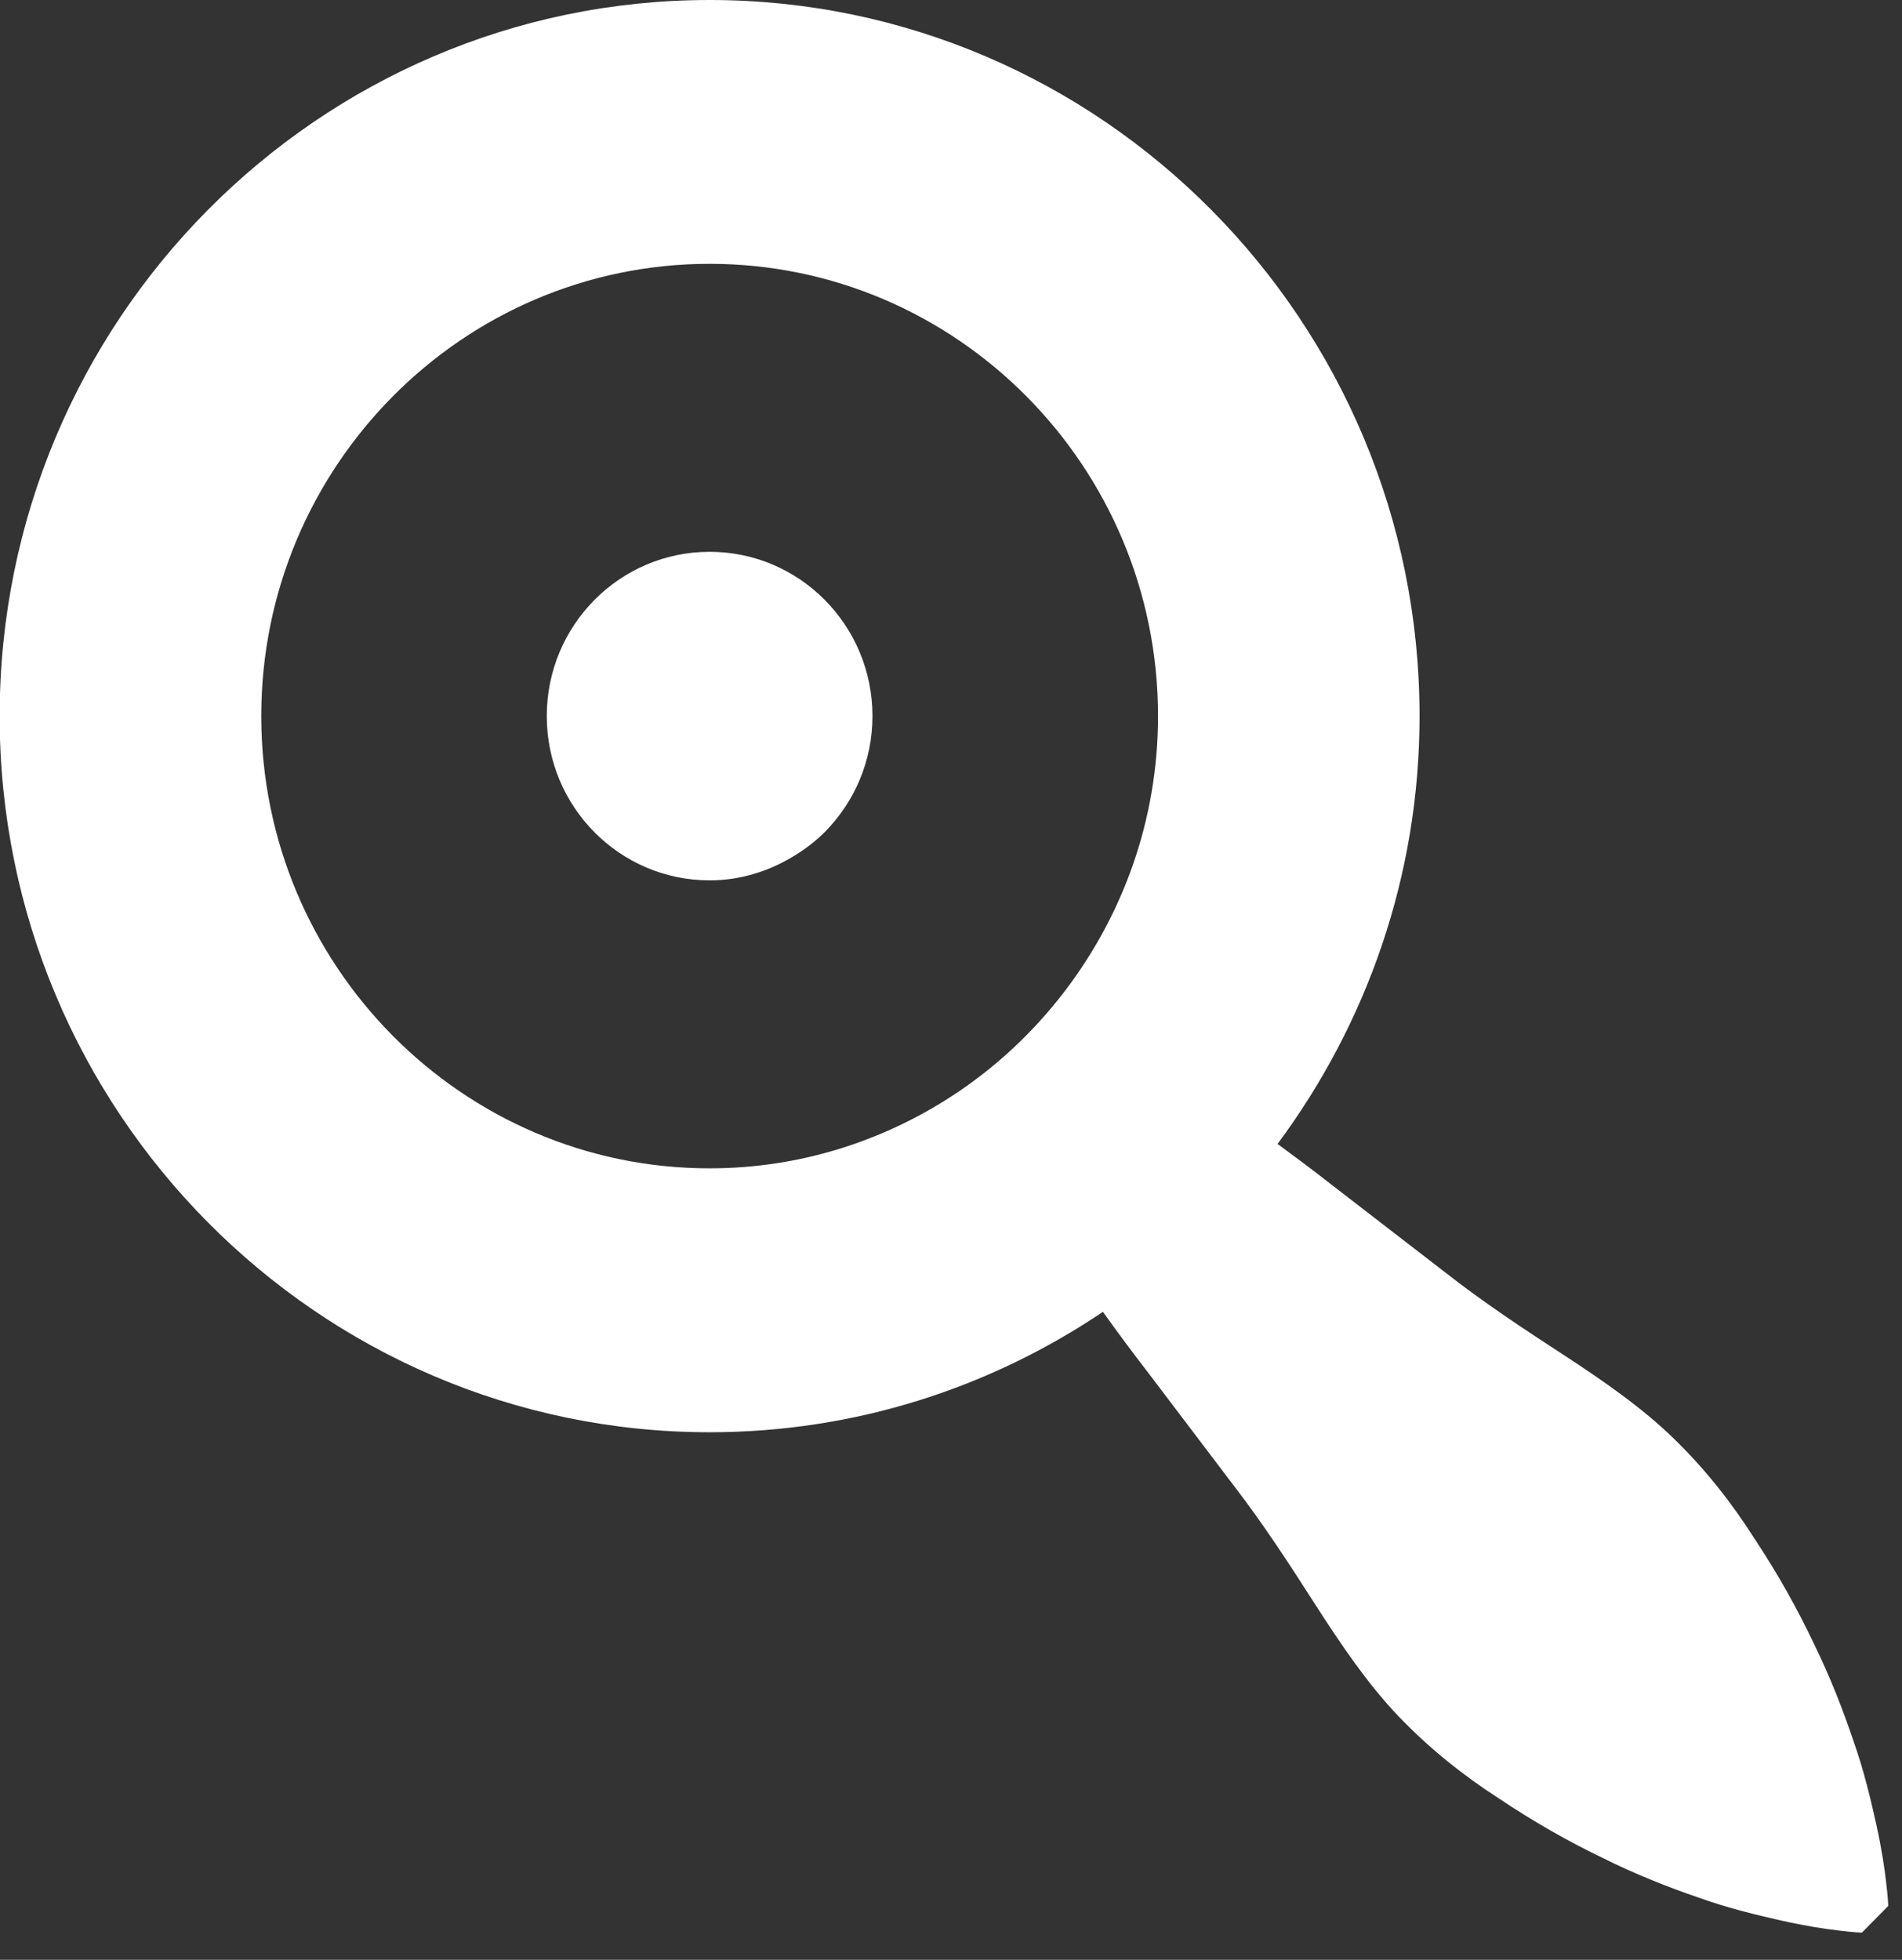 <?xml version="1.0" encoding="UTF-8"?>
<svg width="66px" height="68px" viewBox="0 0 66 68" version="1.1" xmlns="http://www.w3.org/2000/svg" xmlns:xlink="http://www.w3.org/1999/xlink">
    <rect x="0" y="0" width="66" height="68" fill="#333333" stroke="none"/>
    <!-- Generator: sketchtool 46 (44423) - http://www.bohemiancoding.com/sketch -->
    <title>18E898E4-1432-490C-BE19-54F83D8AAAF5</title>
    <desc>Created with sketchtool.</desc>
    <defs></defs>
    <g id="Page-1" stroke="none" stroke-width="1" fill="none" fill-rule="evenodd">
        <g id="About-ua-(primocollect)" transform="translate(-277, -2789)" fill-rule="nonzero" fill="#FFFFFF">
            <g id="017-consult" transform="translate(309.5, 2823) scale(-1, 1) translate(-309.5, -2823) translate(276, 2789)">
                <path d="M41.376,0 C27.792,0 16.741,11.145 16.741,24.846 C16.741,30.414 18.588,35.543 21.668,39.691 C21.038,40.154 20.405,40.626 19.782,41.116 C18.486,42.117 17.17,43.132 15.854,44.146 C14.547,45.172 13.144,46.1 11.754,47.004 C10.366,47.911 9.03,48.833 7.921,49.912 C6.812,50.988 5.885,52.178 5.106,53.406 C4.306,54.612 3.627,55.831 3.063,57.019 C2.486,58.196 2.038,59.355 1.679,60.422 C1.307,61.475 1.075,62.485 0.888,63.322 C0.703,64.162 0.599,64.862 0.545,65.357 C0.486,65.848 0.476,66.129 0.476,66.129 L1.393,67.058 C1.393,67.058 1.673,67.048 2.159,66.988 C2.649,66.933 3.343,66.828 4.175,66.641 C5.005,66.452 6.007,66.219 7.051,65.844 C8.108,65.483 9.257,65.03 10.423,64.448 C11.602,63.879 12.809,63.194 14.006,62.389 C15.223,61.603 16.401,60.668 17.471,59.55 C18.539,58.432 19.453,57.082 20.353,55.684 C21.25,54.282 22.169,52.867 23.186,51.549 C24.192,50.219 25.2,48.893 26.19,47.587 C26.722,46.903 27.23,46.21 27.728,45.517 C31.639,48.152 36.33,49.695 41.376,49.695 C54.962,49.695 66.012,38.551 66.012,24.849 C66.012,11.144 54.961,0 41.376,0 Z M41.376,40.538 C38.286,40.538 35.412,39.614 32.987,38.042 C31.475,37.061 30.149,35.827 29.054,34.392 C27.032,31.744 25.816,28.44 25.816,24.846 C25.816,16.193 32.795,9.154 41.375,9.154 C49.955,9.154 56.934,16.193 56.934,24.846 C56.934,33.499 49.957,40.538 41.376,40.538 Z M47.027,24.846 C47.027,27.994 44.497,30.546 41.376,30.546 C40.309,30.546 39.321,30.23 38.469,29.712 C38.061,29.464 37.678,29.177 37.346,28.835 C36.345,27.807 35.725,26.401 35.725,24.846 C35.725,21.699 38.255,19.146 41.376,19.146 C44.497,19.146 47.027,21.699 47.027,24.846 Z" id="Shape"></path>
            </g>
        </g>
    </g>
</svg>